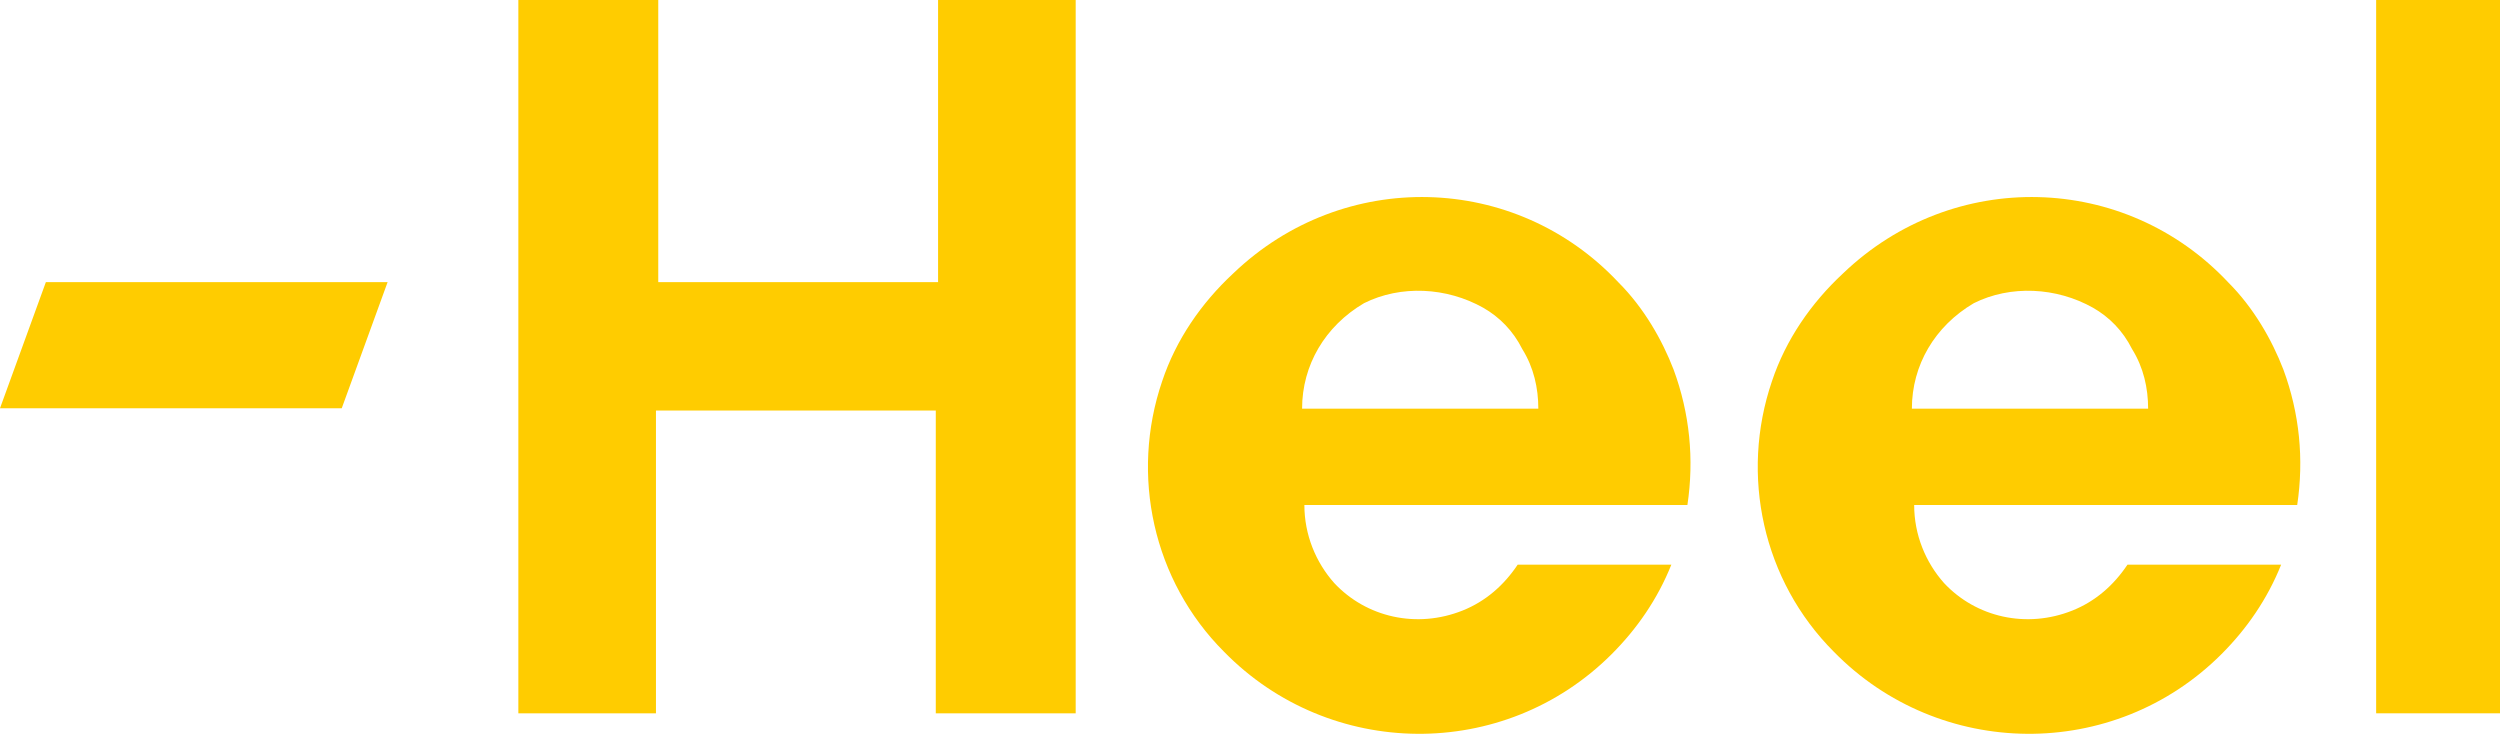 <?xml version="1.0" encoding="utf-8"?>
<!-- Generator: Adobe Illustrator 24.2.1, SVG Export Plug-In . SVG Version: 6.00 Build 0)  -->
<svg version="1.1" id="Ebene_1" xmlns="http://www.w3.org/2000/svg" xmlns:xlink="http://www.w3.org/1999/xlink" x="0px" y="0px"
	 viewBox="0 0 109 32" style="enable-background:new 0 0 109 32;" xml:space="preserve">
<style type="text/css">
	.st0{fill:#FFCC00;}
</style>
<g transform="translate(76.658 8.619)">
	<path class="st0" d="M6.7,9.2c0-1.9,1-3.6,2.7-4.6C11,3.8,13,3.9,14.6,4.8c0.7,0.4,1.3,1,1.7,1.8C16.8,7.4,17,8.3,17,9.2L6.7,9.2z
		 M20.5,3.7c-4.5-4.8-12-5-16.8-0.4C2.3,4.6,1.2,6.2,0.6,8c-1.4,4.1-0.4,8.7,2.7,11.8c4.6,4.7,12.2,4.8,16.9,0.1
		c1.1-1.1,2-2.4,2.6-3.9h-6.7c-0.6,0.9-1.4,1.6-2.4,2c-2,0.8-4.2,0.3-5.6-1.2c-0.8-0.9-1.3-2.1-1.3-3.4h16.7c0.3-2,0.1-4-0.6-5.9
		C22.4,6.2,21.6,4.8,20.5,3.7"/>
</g>
<path class="st0" d="M40.9,12.3H28.7V0h-6.1v31.1h6V17.9h12.2v13.2h6.1V0h-6L40.9,12.3z"/>
<rect x="103.6" y="0" class="st0" width="5.4" height="31.1"/>
<g transform="translate(50.071 8.619)">
	<path class="st0" d="M6.7,9.2c0-1.9,1-3.6,2.7-4.6C11,3.8,13,3.9,14.6,4.8c0.7,0.4,1.3,1,1.7,1.8C16.8,7.4,17,8.3,17,9.2L6.7,9.2z
		 M20.5,3.7c-4.5-4.8-12-5-16.8-0.4C2.3,4.6,1.2,6.2,0.6,8c-1.4,4.1-0.4,8.7,2.7,11.8c4.6,4.7,12.2,4.8,16.9,0.1
		c1.1-1.1,2-2.4,2.6-3.9h-6.7c-0.6,0.9-1.4,1.6-2.4,2c-2,0.8-4.2,0.3-5.6-1.2c-0.8-0.9-1.3-2.1-1.3-3.4h16.7c0.3-2,0.1-4-0.6-5.9
		C22.4,6.2,21.6,4.8,20.5,3.7"/>
</g>
<path class="st0" d="M2,12.3l-2,5.5h14.9l2-5.5C16.9,12.3,2,12.3,2,12.3z"/>
</svg>
